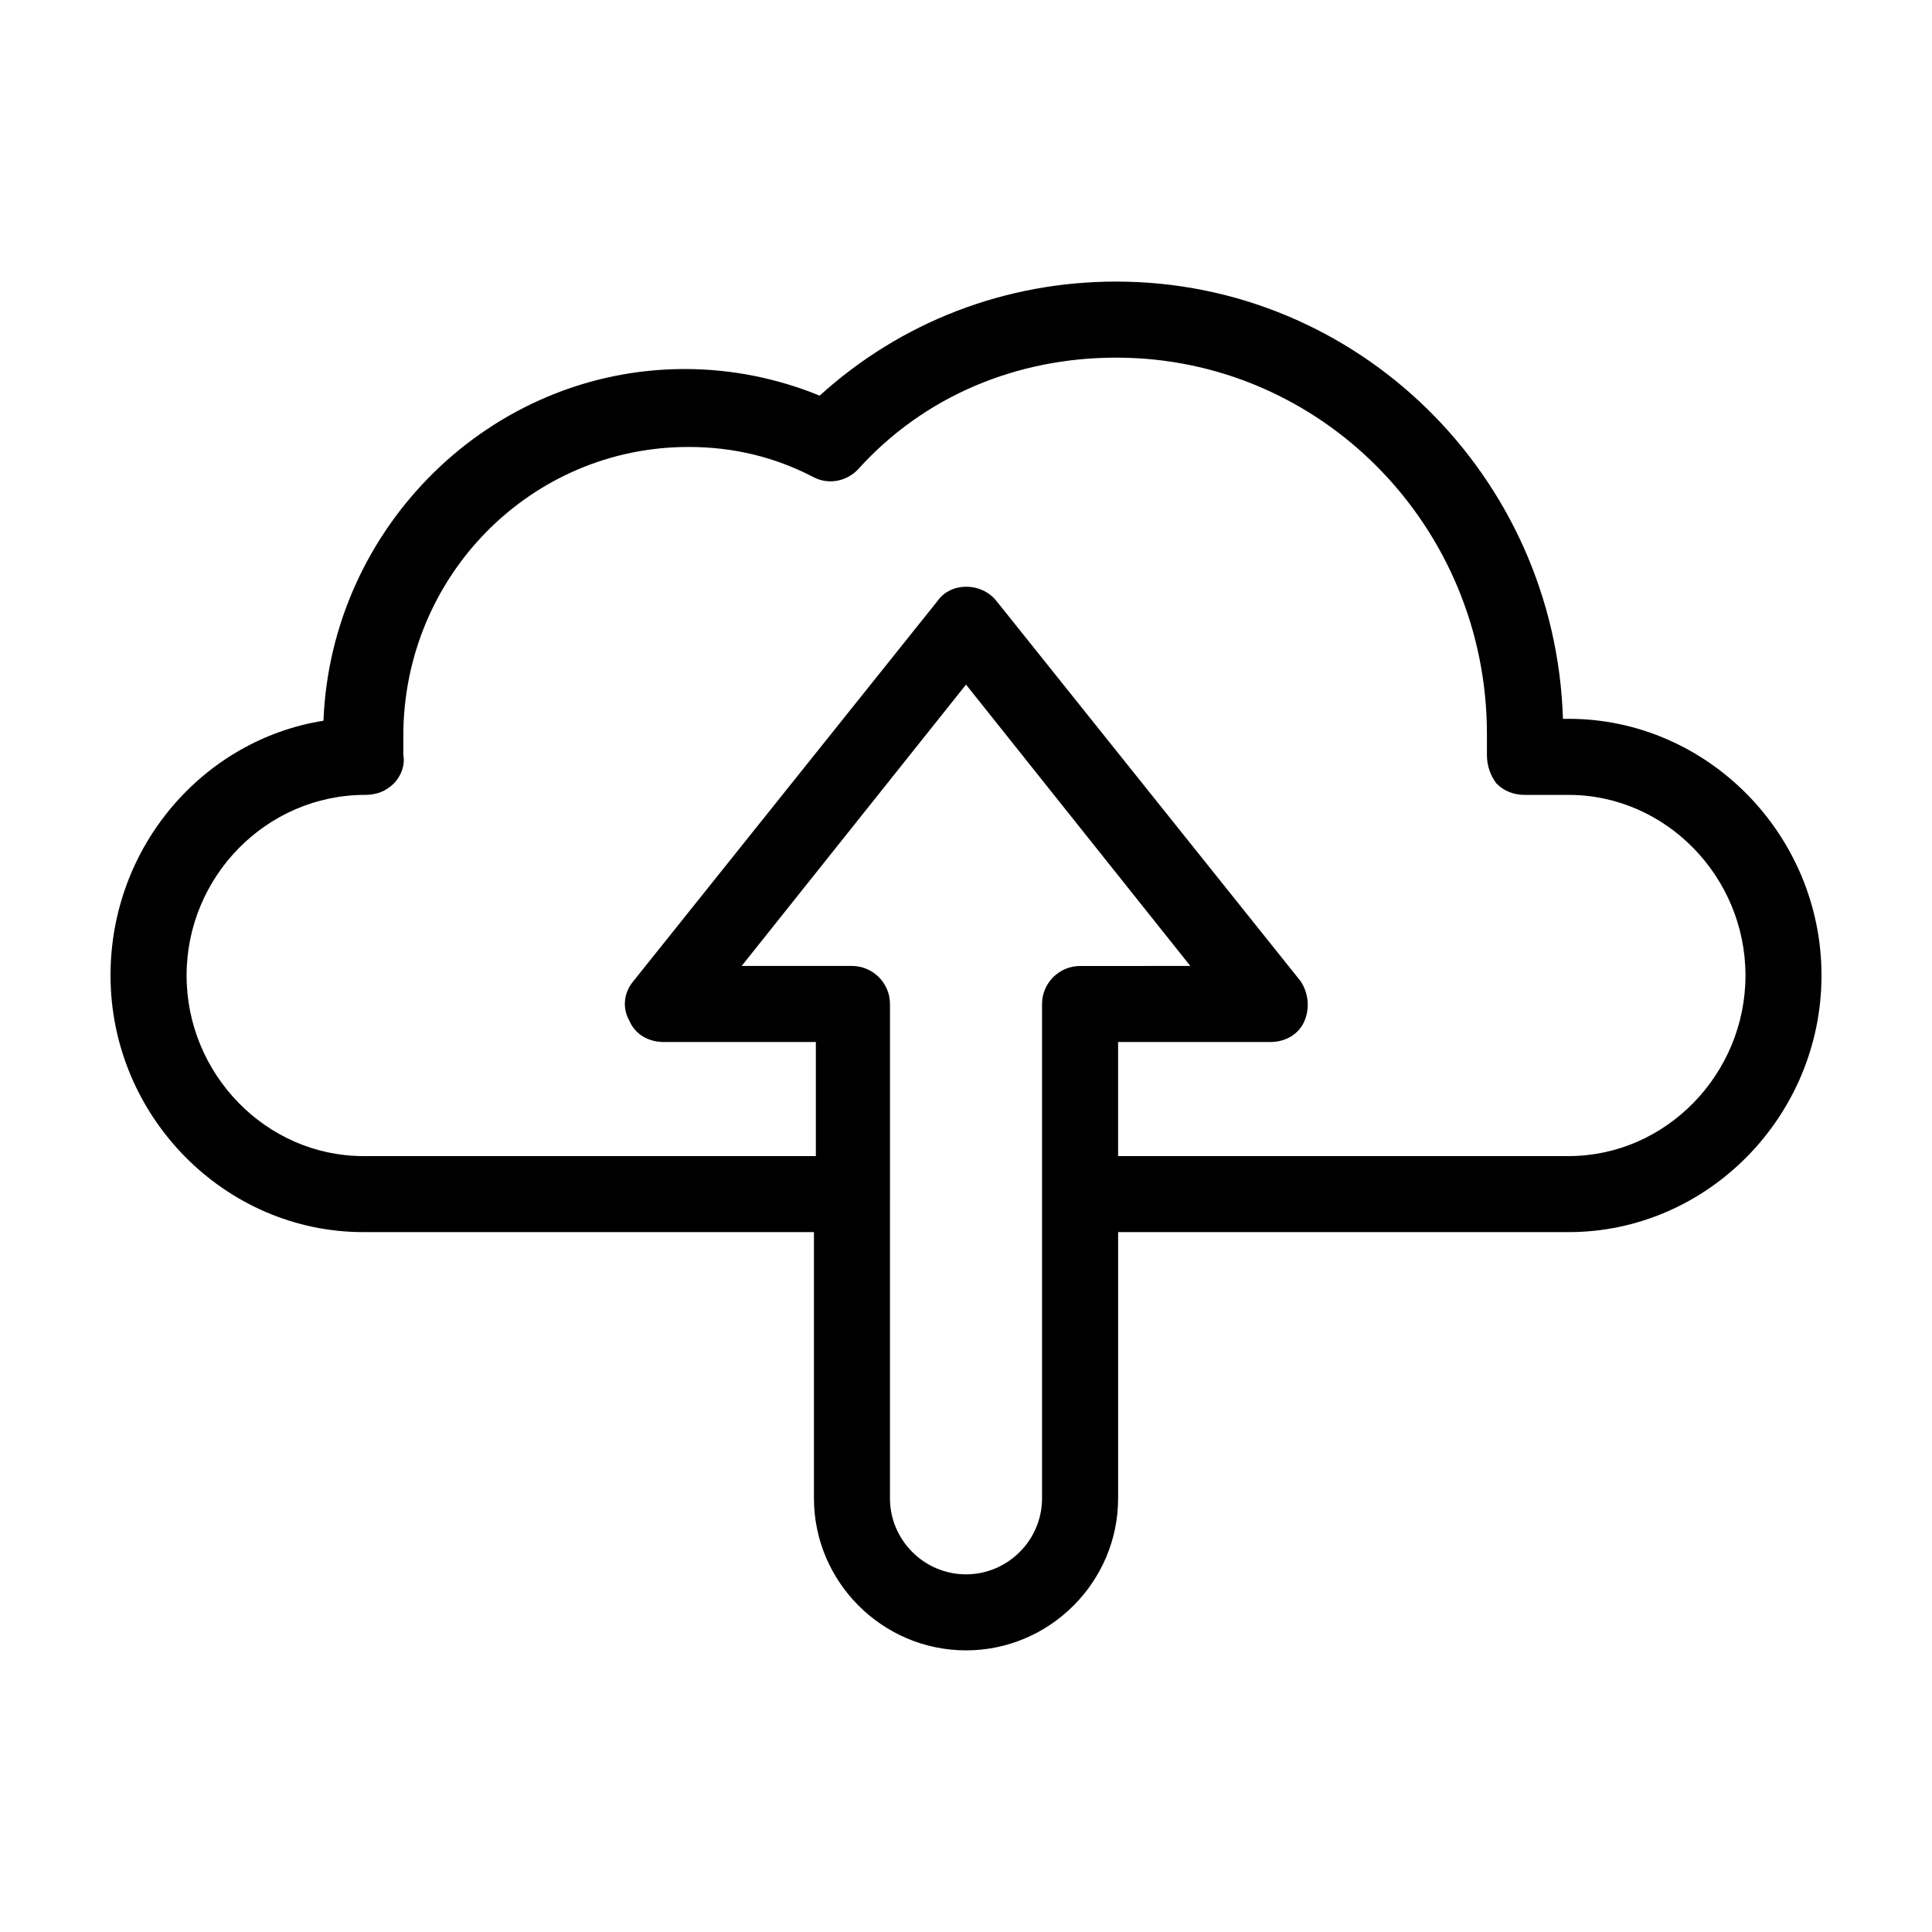 <?xml version="1.0" encoding="UTF-8"?>
<!-- Uploaded to: SVG Repo, www.svgrepo.com, Generator: SVG Repo Mixer Tools -->
<svg fill="#000000" width="800px" height="800px" version="1.1" viewBox="144 144 512 512" xmlns="http://www.w3.org/2000/svg">
 <path d="m559.71 334.5h-1.512c-2.016-64.488-54.41-115.88-118.39-115.88-29.223 0-56.93 10.578-78.594 30.23-11.082-4.535-23.176-7.055-35.77-7.055-51.387 0-93.707 41.816-95.723 93.203-31.742 5.039-56.43 33.25-56.43 67.508 0 37.285 30.227 68.016 67.004 68.016h119.41v70.535c0 22.168 18.137 40.305 40.305 40.305s40.305-18.137 40.305-40.305v-70.535h119.4c36.777 0 67.004-30.73 67.004-68.016 0-37.281-30.227-68.012-67.004-68.012zm-129.48 65.496c-5.543 0-10.078 4.535-10.078 10.078v130.99c0 11.082-9.07 20.152-20.152 20.152-11.082 0-20.152-9.07-20.152-20.152l0.004-131c0-5.543-4.535-10.078-10.078-10.078h-29.223l59.453-74.562 59.449 74.566zm129.48 50.379h-119.4v-30.23h40.305c4.031 0 7.559-2.016 9.07-5.543 1.512-3.527 1.008-7.559-1.008-10.578l-80.609-100.76c-4.031-5.039-12.09-5.039-15.617 0l-80.609 100.76c-2.519 3.023-3.023 7.055-1.008 10.578 1.512 3.527 5.039 5.543 9.07 5.543h40.305v30.23h-119.91c-25.691 0-46.852-21.664-46.852-47.863s21.16-47.863 47.359-47.863c3.023 0 5.543-1.008 7.559-3.023s3.023-5.039 2.519-7.559v-1.008-4.031c0-42.32 33.754-76.578 75.57-76.578 11.586 0 22.672 2.519 33.25 8.062 4.031 2.016 8.566 1.008 11.586-2.016 17.633-19.645 42.32-29.719 68.52-29.719 54.41 0 98.242 44.84 98.242 99.754v3.527 2.016c0 3.023 1.008 5.543 2.519 7.559 2.016 2.016 4.535 3.023 7.559 3.023h11.586c25.695 0 46.855 21.664 46.855 47.863-0.004 26.191-21.16 47.855-46.855 47.855z"/>
</svg>